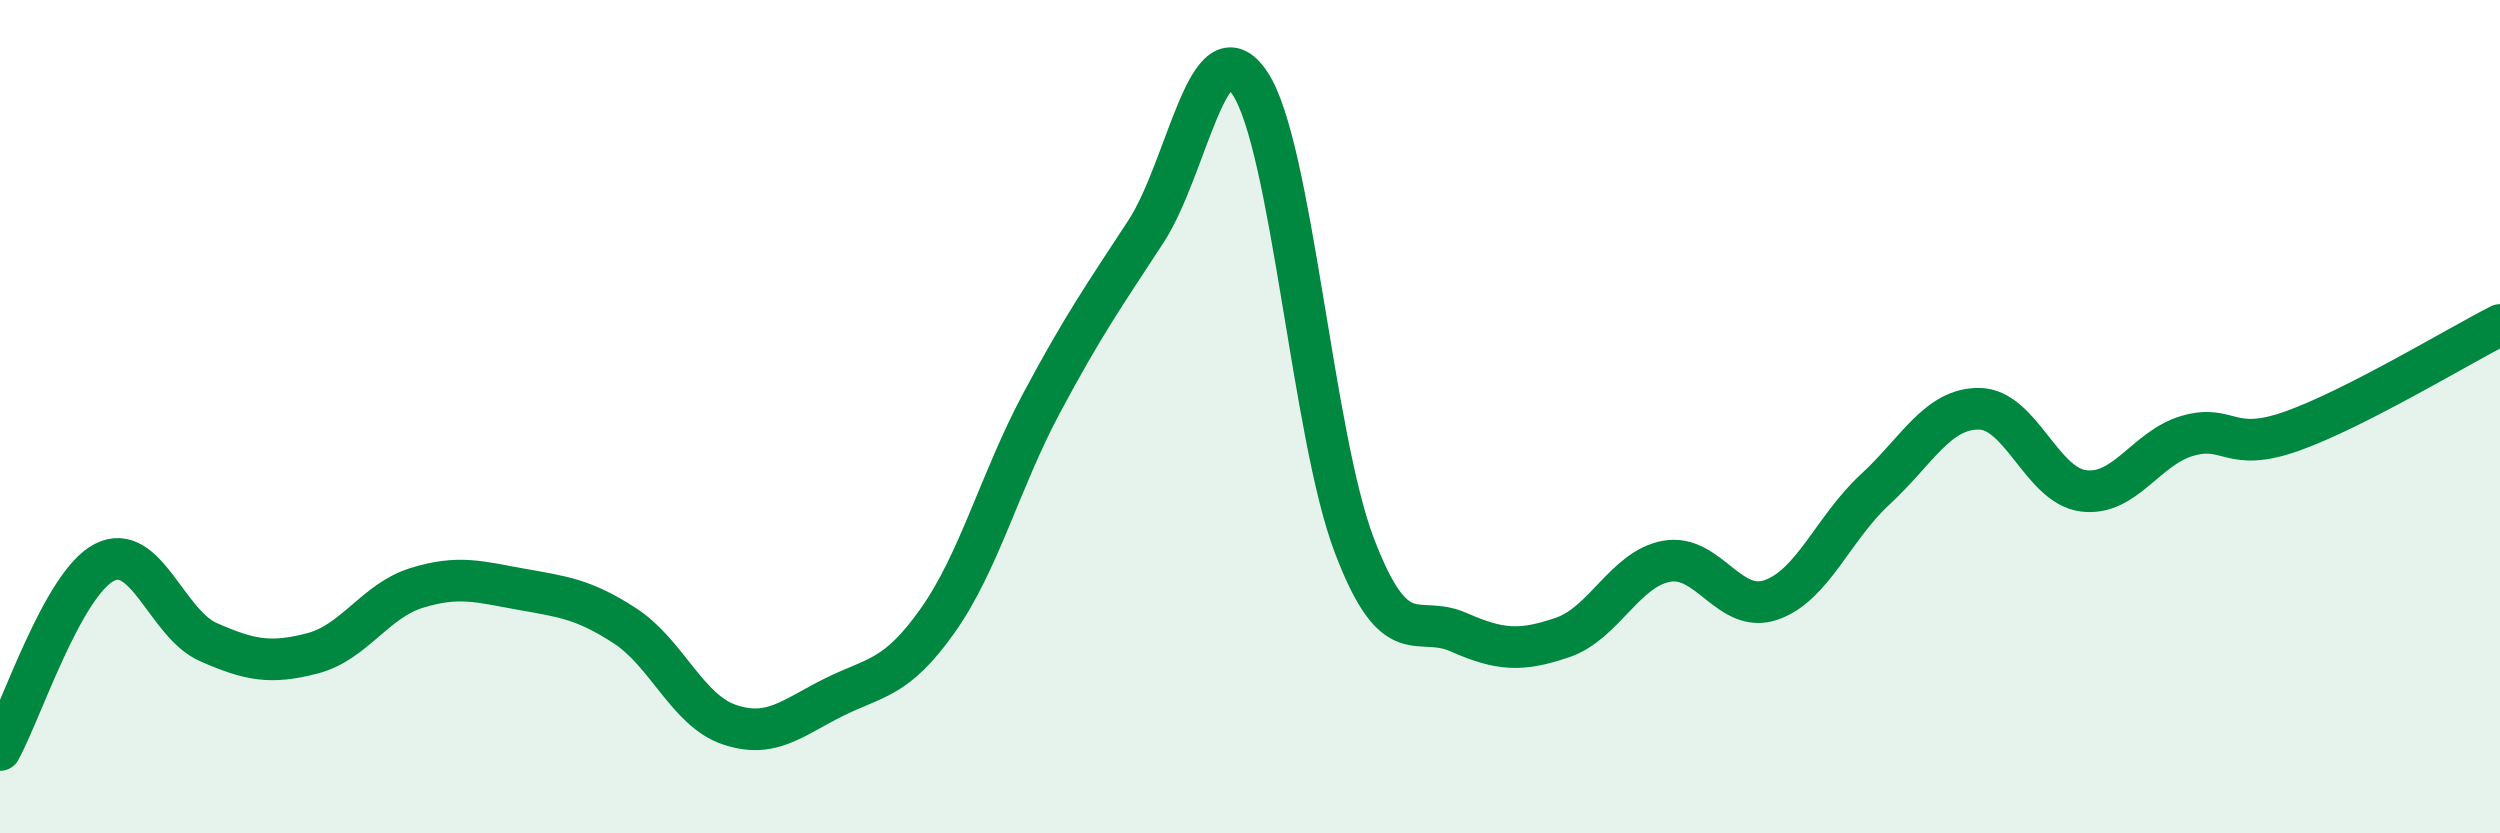 
    <svg width="60" height="20" viewBox="0 0 60 20" xmlns="http://www.w3.org/2000/svg">
      <path
        d="M 0,18 C 0.5,17.1 1.5,14.02 2.5,13.5 C 3.5,12.98 4,14.97 5,15.41 C 6,15.85 6.5,15.94 7.5,15.68 C 8.5,15.42 9,14.42 10,14.11 C 11,13.8 11.5,13.96 12.5,14.14 C 13.5,14.32 14,14.37 15,15.02 C 16,15.67 16.5,17.05 17.5,17.39 C 18.5,17.73 19,17.24 20,16.74 C 21,16.24 21.5,16.31 22.5,14.9 C 23.5,13.49 24,11.54 25,9.67 C 26,7.8 26.5,7.09 27.5,5.56 C 28.5,4.03 29,0.5 30,2 C 31,3.5 31.5,10.45 32.5,13.08 C 33.5,15.71 34,14.73 35,15.17 C 36,15.61 36.5,15.64 37.5,15.3 C 38.5,14.96 39,13.65 40,13.47 C 41,13.29 41.5,14.74 42.5,14.4 C 43.5,14.06 44,12.67 45,11.75 C 46,10.83 46.5,9.8 47.5,9.81 C 48.5,9.82 49,11.65 50,11.78 C 51,11.91 51.5,10.75 52.5,10.46 C 53.5,10.17 53.5,10.88 55,10.35 C 56.5,9.82 59,8.31 60,7.8L60 20L0 20Z"
        fill="#008740"
        opacity="0.1"
        stroke-linecap="round"
        stroke-linejoin="round"
      />
      <path
        d="M 0,18 C 0.5,17.1 1.5,14.02 2.5,13.5 C 3.5,12.98 4,14.97 5,15.41 C 6,15.85 6.5,15.94 7.5,15.68 C 8.5,15.42 9,14.42 10,14.11 C 11,13.8 11.5,13.96 12.5,14.14 C 13.5,14.32 14,14.37 15,15.02 C 16,15.67 16.5,17.05 17.5,17.39 C 18.5,17.73 19,17.24 20,16.74 C 21,16.24 21.5,16.31 22.5,14.9 C 23.5,13.49 24,11.54 25,9.67 C 26,7.8 26.5,7.09 27.5,5.56 C 28.5,4.03 29,0.5 30,2 C 31,3.5 31.5,10.45 32.5,13.08 C 33.5,15.71 34,14.73 35,15.17 C 36,15.61 36.5,15.64 37.5,15.3 C 38.5,14.96 39,13.65 40,13.47 C 41,13.29 41.5,14.74 42.5,14.4 C 43.5,14.06 44,12.67 45,11.75 C 46,10.83 46.5,9.8 47.5,9.81 C 48.5,9.82 49,11.65 50,11.78 C 51,11.91 51.5,10.75 52.5,10.46 C 53.5,10.17 53.5,10.88 55,10.35 C 56.5,9.82 59,8.31 60,7.8"
        stroke="#008740"
        stroke-width="1"
        fill="none"
        stroke-linecap="round"
        stroke-linejoin="round"
      />
    </svg>
  